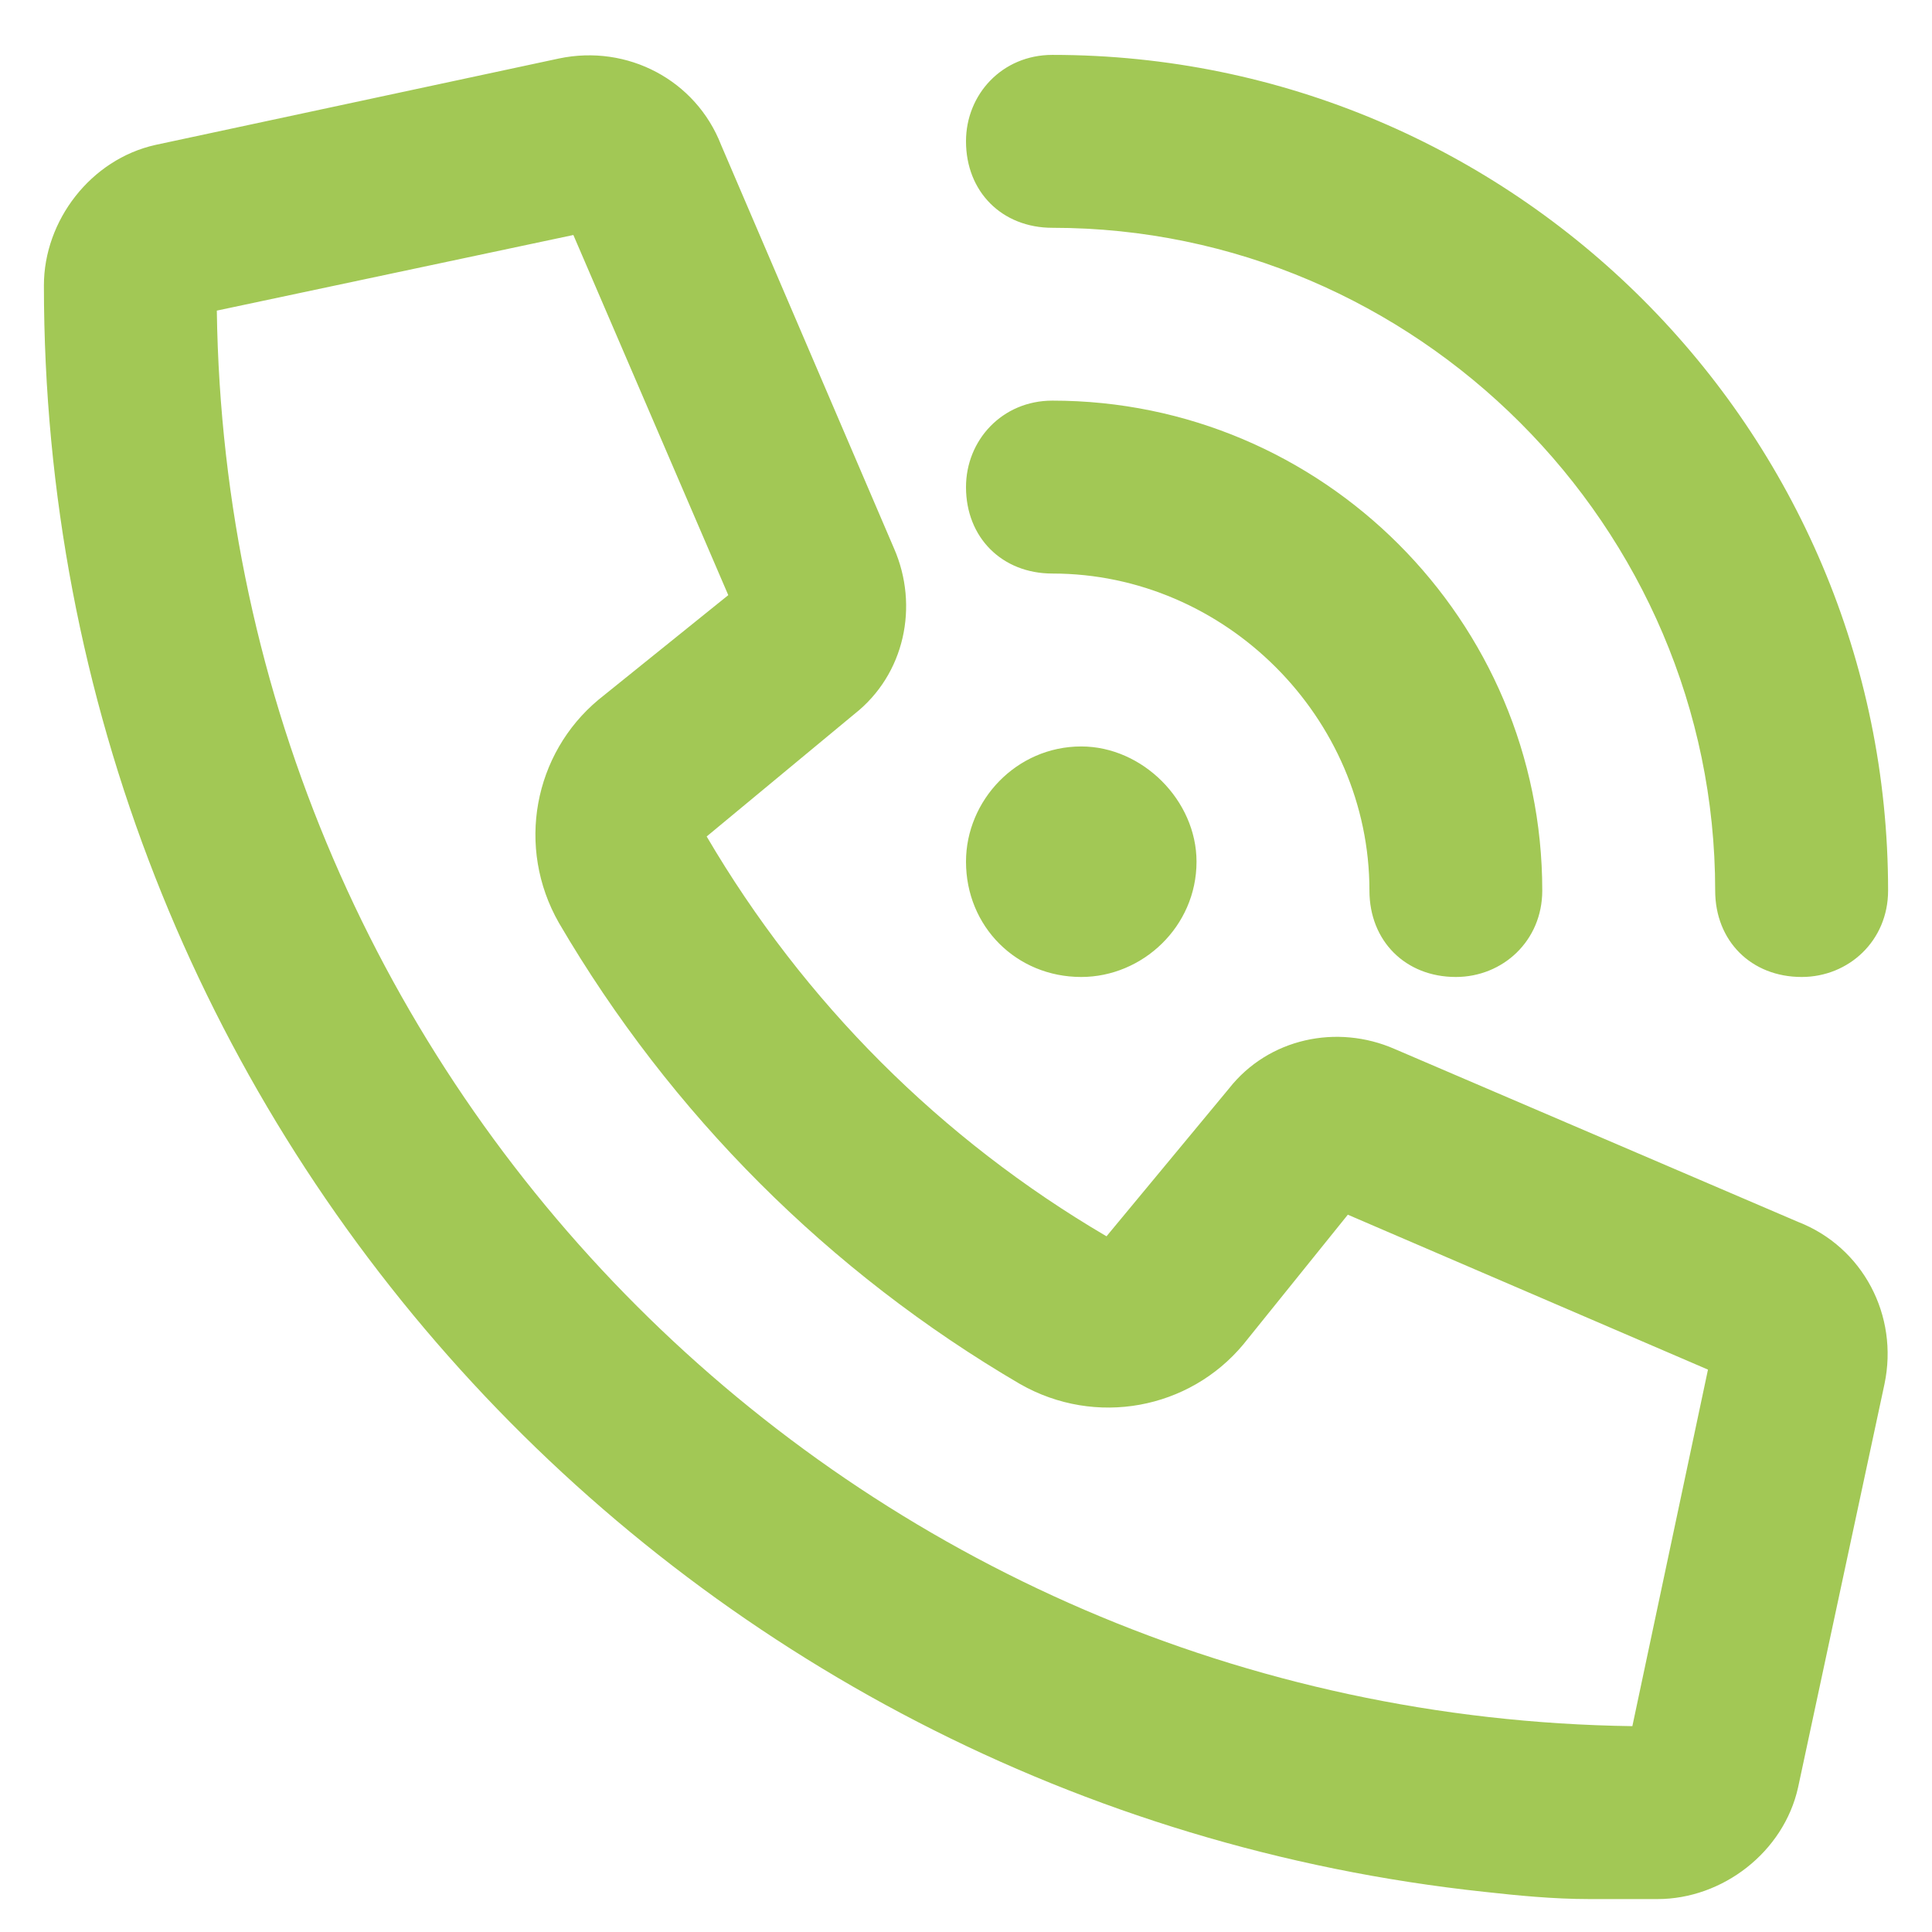 <svg width="22" height="22" viewBox="0 0 22 22" fill="none" xmlns="http://www.w3.org/2000/svg">
<path d="M11.984 0.625C17.234 0.625 21.5 4.891 21.5 10.141C21.5 10.715 21.049 11.125 20.516 11.125C19.941 11.125 19.531 10.715 19.531 10.141C19.531 5.998 16.127 2.594 11.984 2.594C11.41 2.594 11 2.184 11 1.609C11 1.076 11.41 0.625 11.984 0.625ZM12.312 8.5C13.01 8.5 13.625 9.115 13.625 9.812C13.625 10.551 13.01 11.125 12.312 11.125C11.574 11.125 11 10.551 11 9.812C11 9.115 11.574 8.5 12.312 8.5ZM11 5.547C11 5.014 11.41 4.562 11.984 4.562C15.06 4.562 17.562 7.064 17.562 10.141C17.562 10.715 17.111 11.125 16.578 11.125C16.004 11.125 15.594 10.715 15.594 10.141C15.594 8.172 13.953 6.531 11.984 6.531C11.41 6.531 11 6.121 11 5.547ZM13.994 12.396C14.445 11.822 15.225 11.658 15.881 11.945L20.475 13.914C21.213 14.201 21.623 14.98 21.459 15.76L20.475 20.354C20.311 21.092 19.613 21.625 18.875 21.625C18.588 21.625 18.342 21.625 18.096 21.625C17.686 21.625 17.275 21.584 16.906 21.543C7.678 20.559 0.5 12.766 0.5 3.25C0.5 2.512 1.033 1.814 1.771 1.65L6.365 0.666C7.145 0.502 7.924 0.912 8.211 1.65L10.18 6.244C10.467 6.9 10.303 7.68 9.729 8.131L8.047 9.525C9.154 11.412 10.713 12.971 12.6 14.078L13.994 12.396ZM19.449 15.596L15.348 13.832L14.158 15.309C13.543 16.047 12.477 16.252 11.615 15.76C9.441 14.488 7.637 12.684 6.365 10.51C5.873 9.648 6.078 8.582 6.816 7.967L8.293 6.777L6.529 2.676L2.469 3.537C2.592 12.396 9.729 19.533 18.588 19.656L19.449 15.596Z" fill="#A2C855"/>
</svg>
